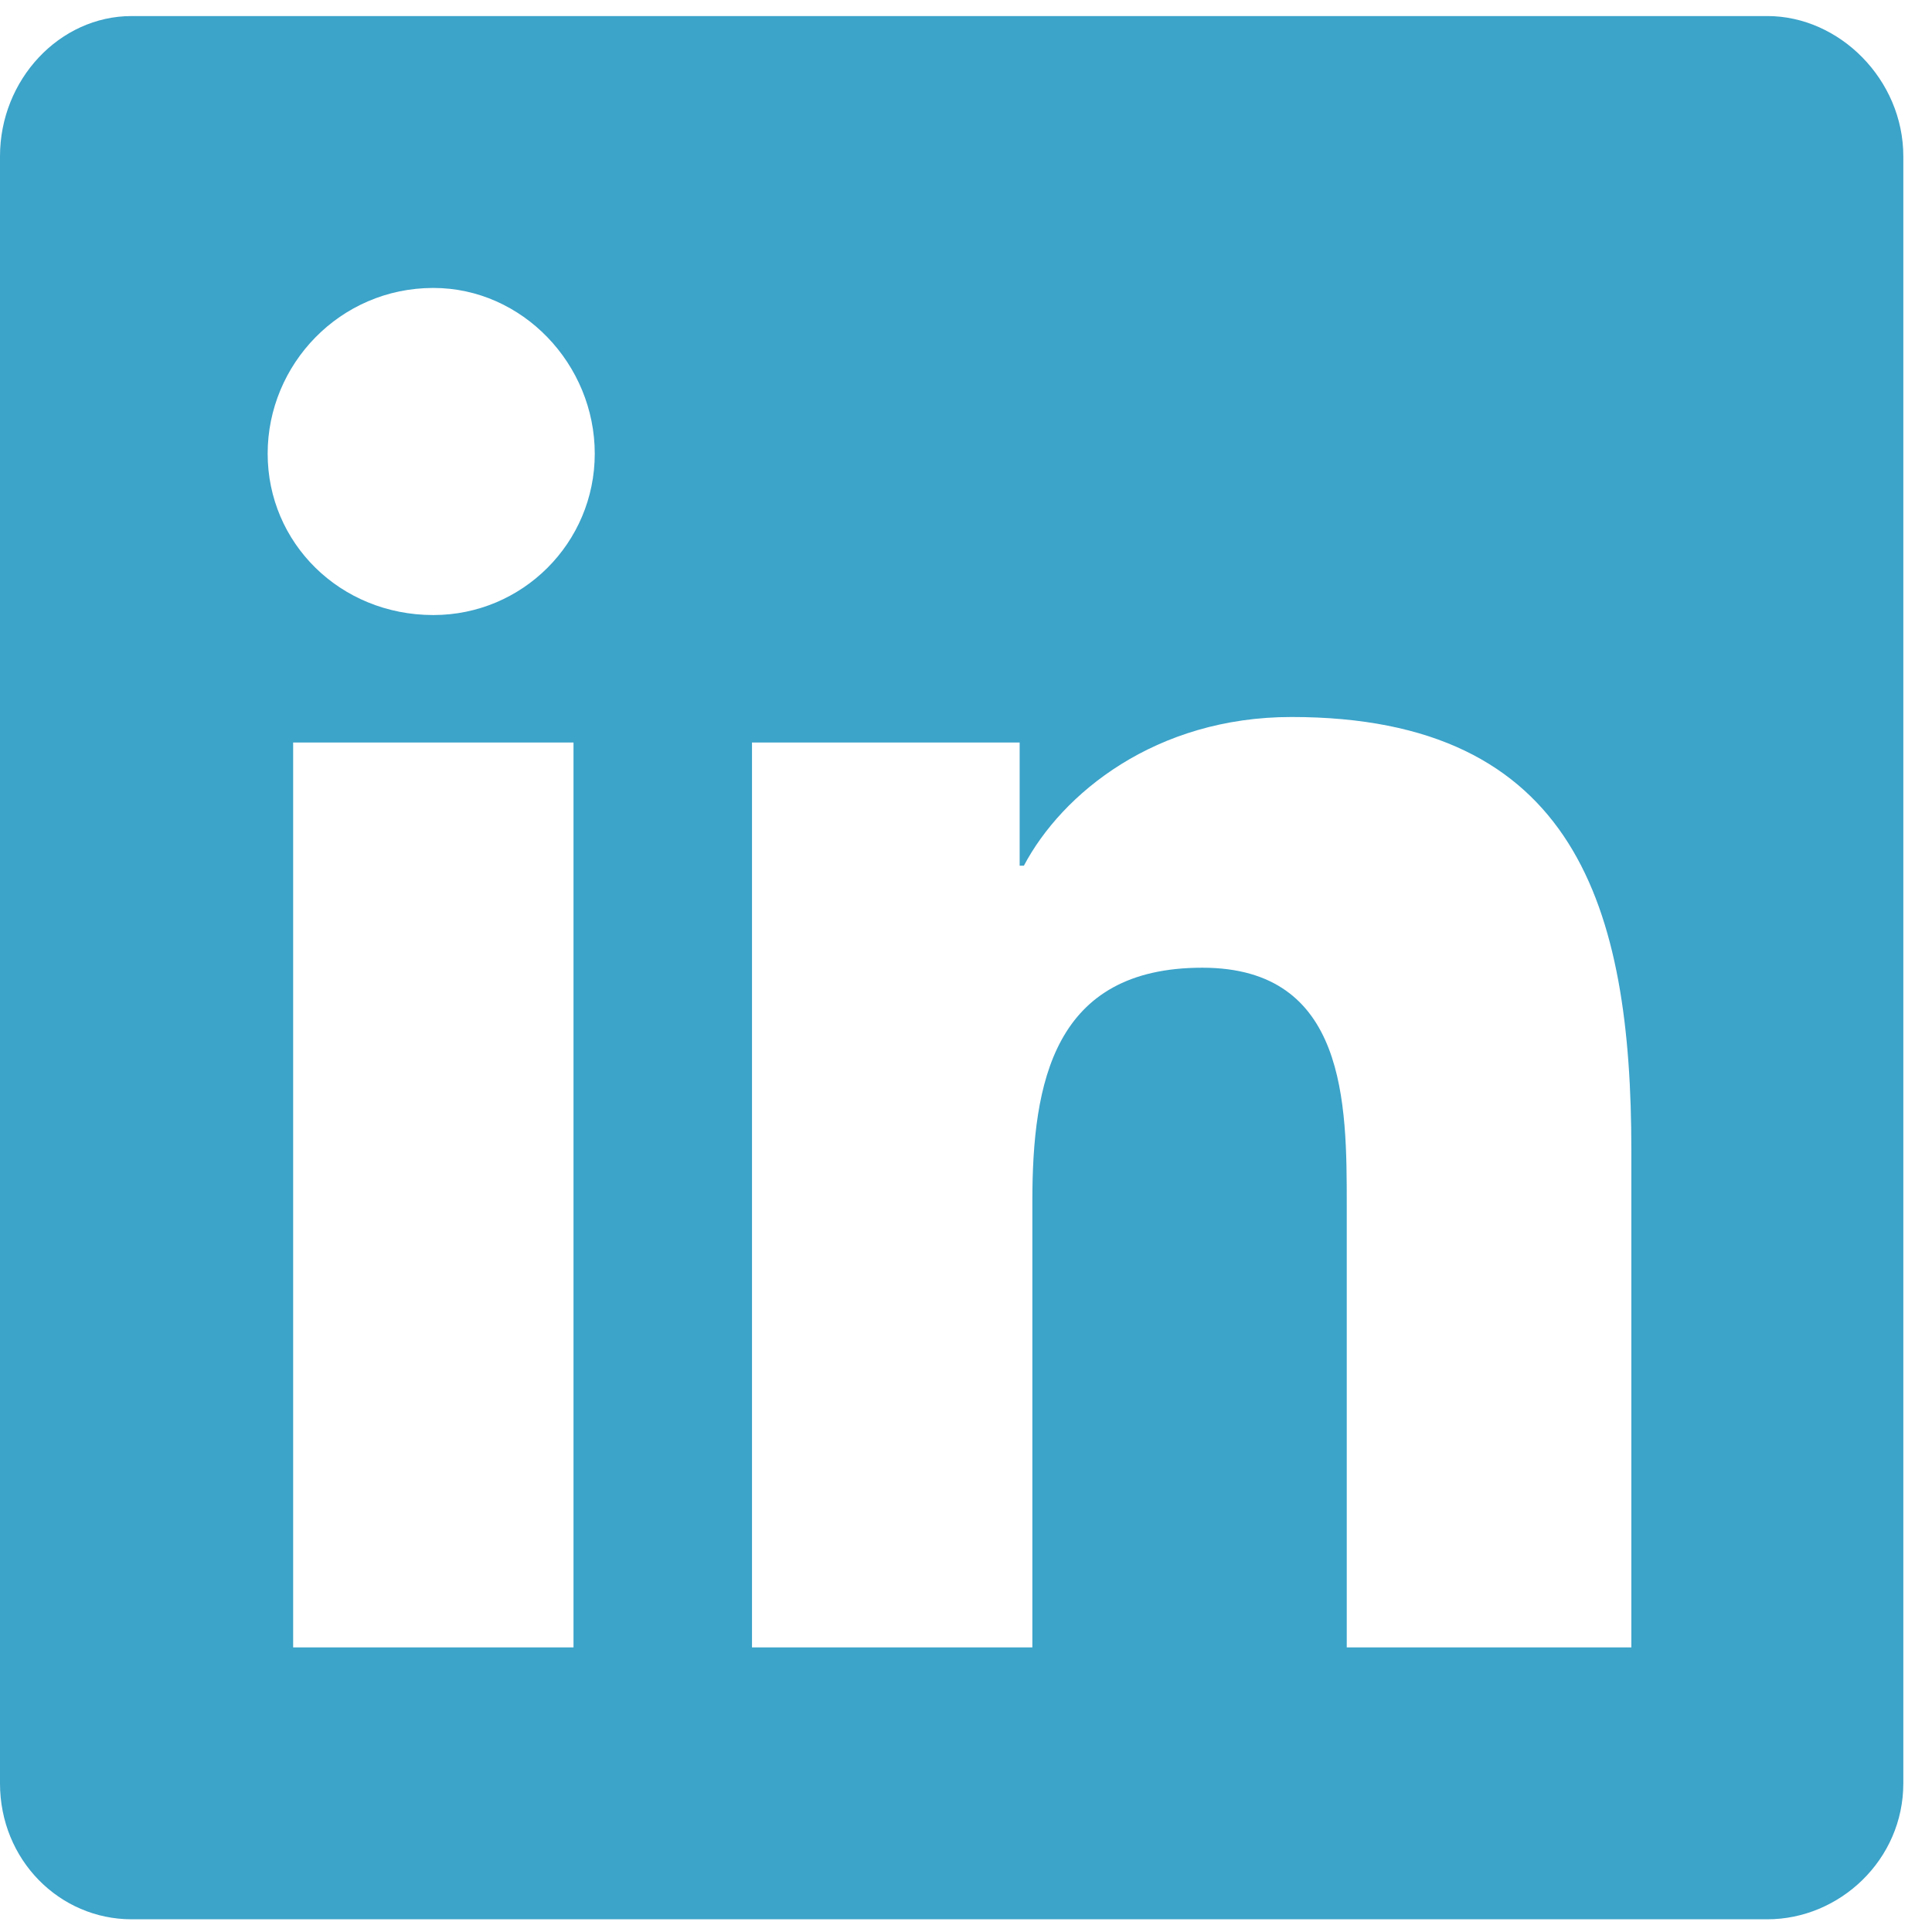 <svg width="26" height="26" viewBox="0 0 26 26" fill="none" xmlns="http://www.w3.org/2000/svg">
<path d="M23.784 0.216C24.756 0.216 25.614 1.073 25.614 2.103V24C25.614 25.029 24.756 25.829 23.784 25.829H1.772C0.8 25.829 0 25.029 0 24V2.103C0 1.073 0.8 0.216 1.772 0.216H23.784ZM7.718 22.17V9.992H3.945V22.17H7.718ZM5.832 8.277C7.032 8.277 8.004 7.305 8.004 6.105C8.004 4.904 7.032 3.875 5.832 3.875C4.574 3.875 3.602 4.904 3.602 6.105C3.602 7.305 4.574 8.277 5.832 8.277ZM21.954 22.17V15.481C21.954 12.222 21.211 9.649 17.381 9.649C15.551 9.649 14.293 10.678 13.779 11.65H13.722V9.992H10.12V22.17H13.893V16.167C13.893 14.566 14.179 13.023 16.18 13.023C18.124 13.023 18.124 14.852 18.124 16.224V22.17H21.954Z" fill="#3CA3C9"/>
</svg>
